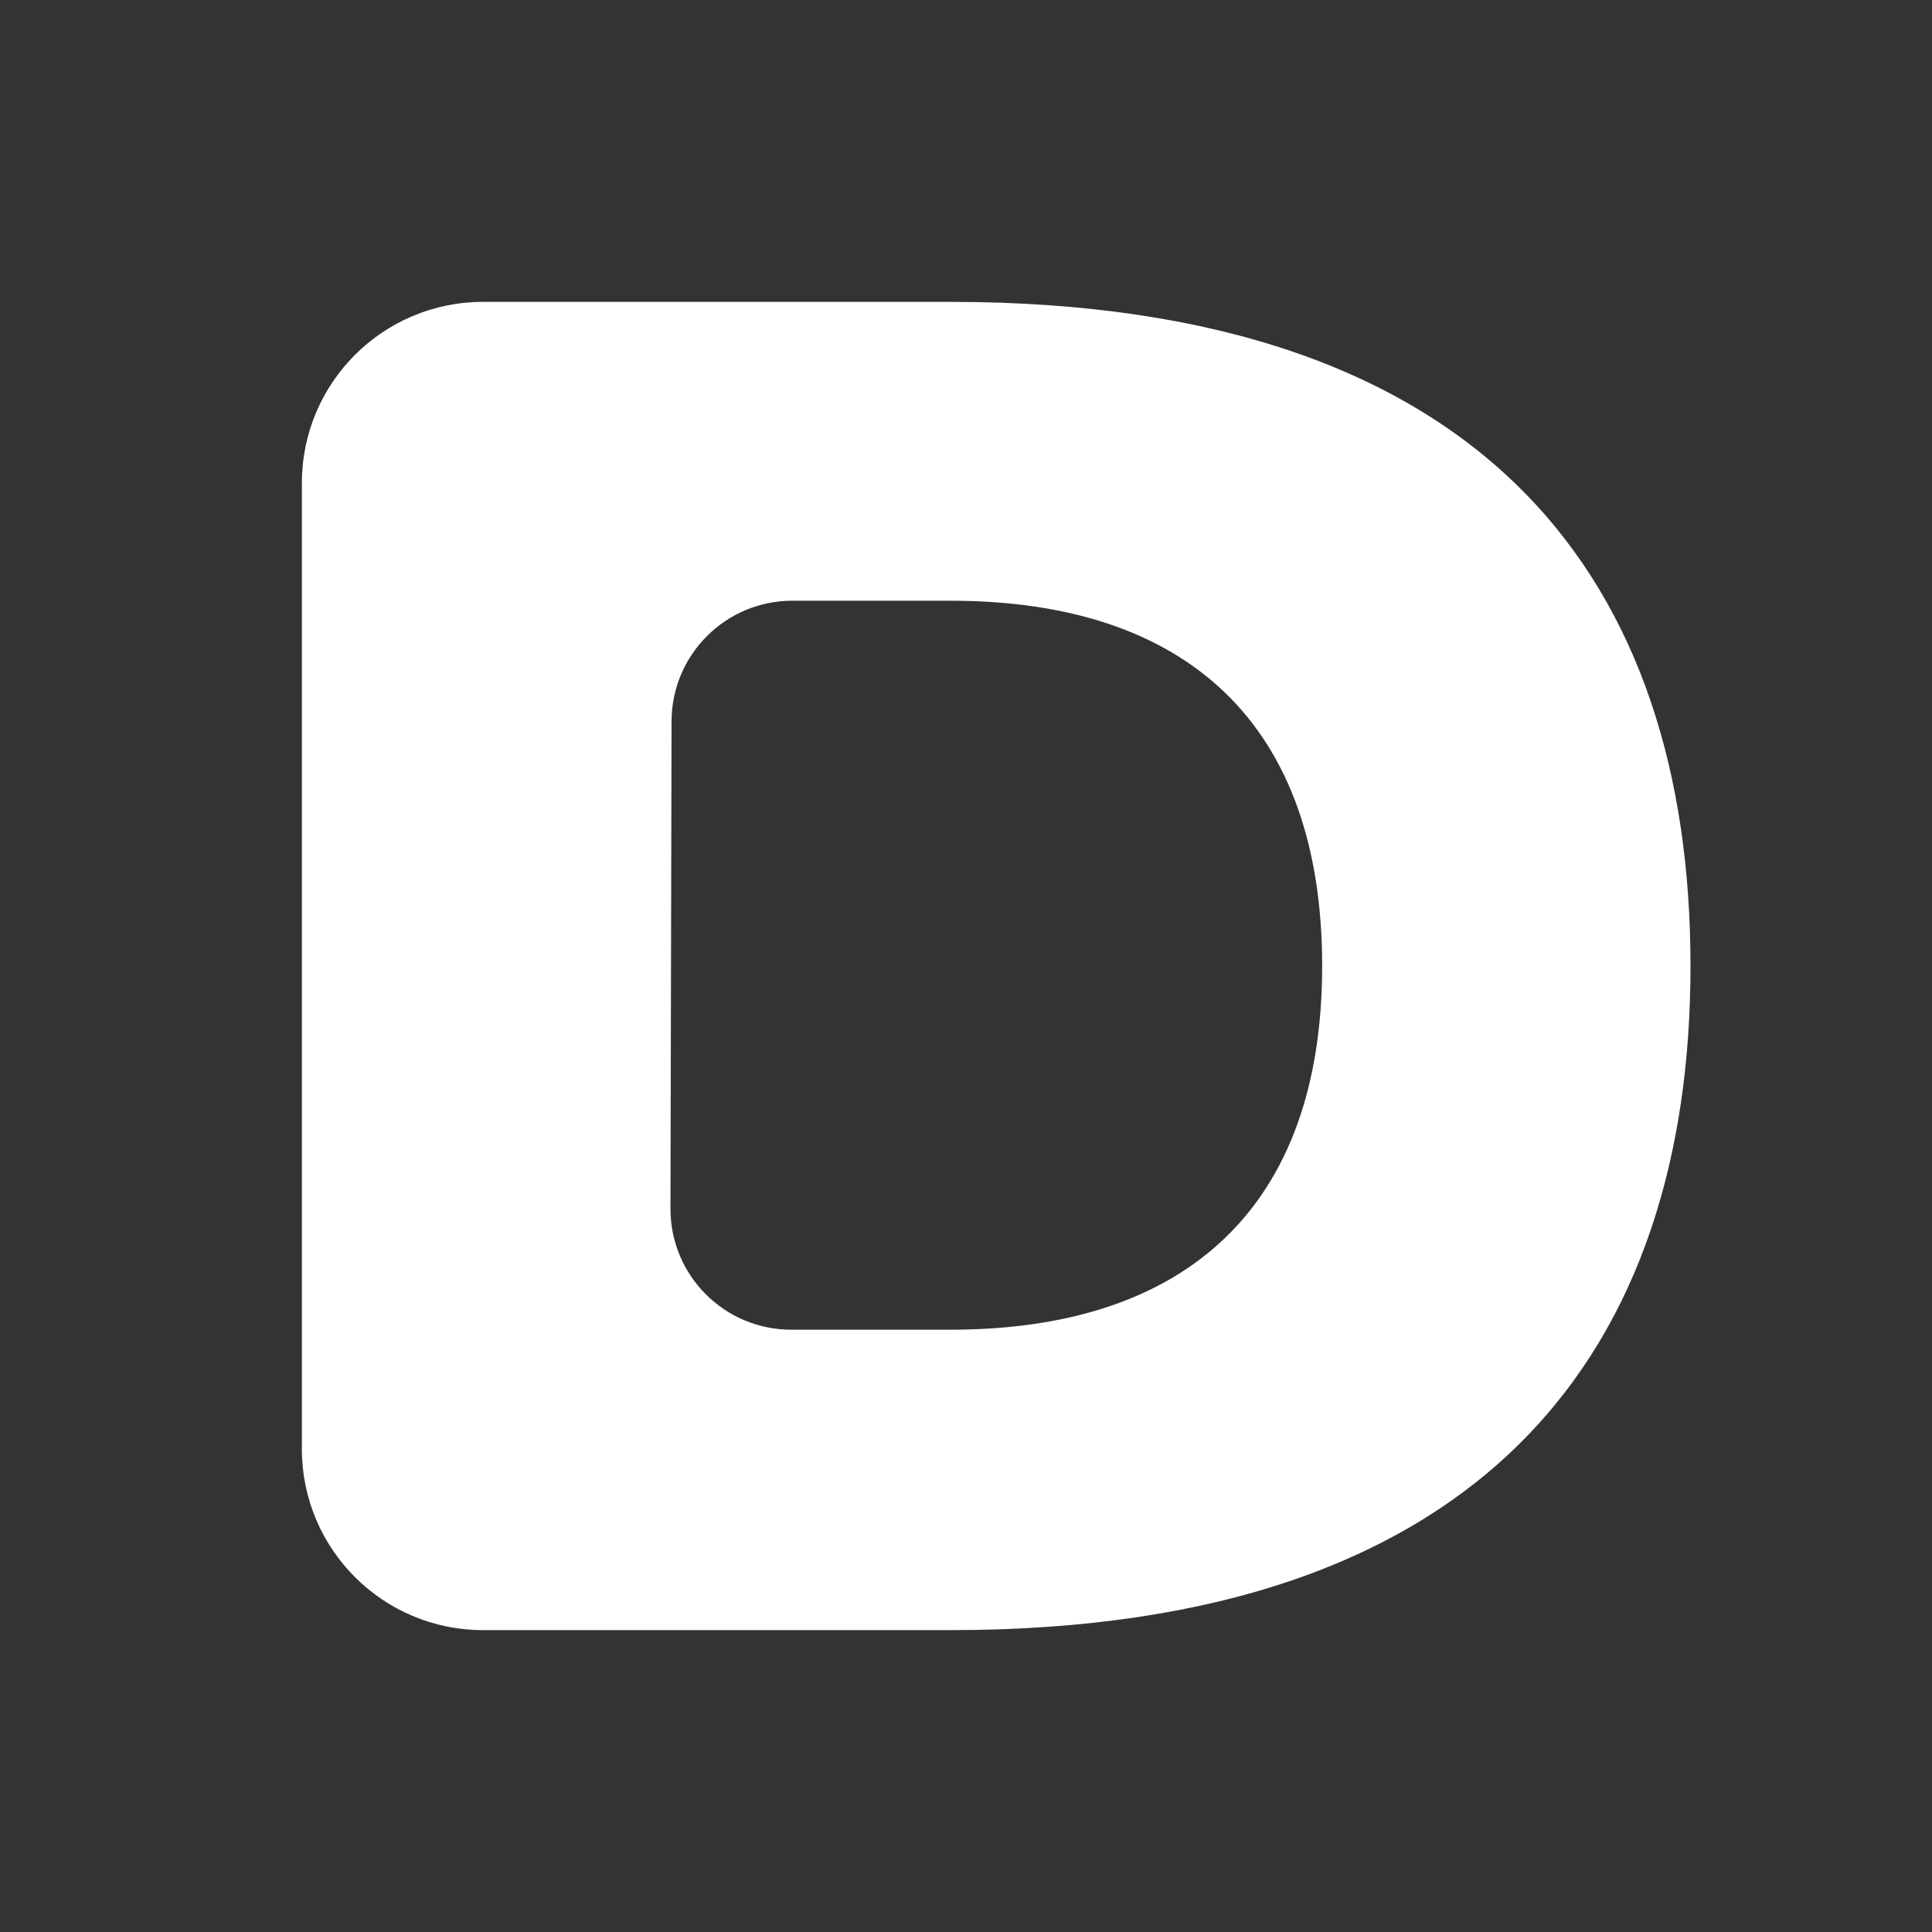 <svg width="32" height="32" viewBox="0 0 32 32" fill="none" xmlns="http://www.w3.org/2000/svg">
<rect x="0" y="0" width="32" height="32" fill="#333333" stroke="none"/>
<path d="M15.744 5C24.707 5 28 9.714 28 16C28 22.259 24.707 27 15.744 27H8C6.343 27 5 25.657 5 24V8C5 6.343 6.343 5 8 5H15.744ZM15.744 22.024C19.659 22.024 21.899 19.981 21.899 16C21.899 11.993 19.659 9.95 15.744 9.95H13.123C12.021 9.95 11.126 10.843 11.123 11.945L11.105 20.019C11.103 21.126 11.999 22.024 13.105 22.024H15.744Z" fill="white"/>
</svg>
